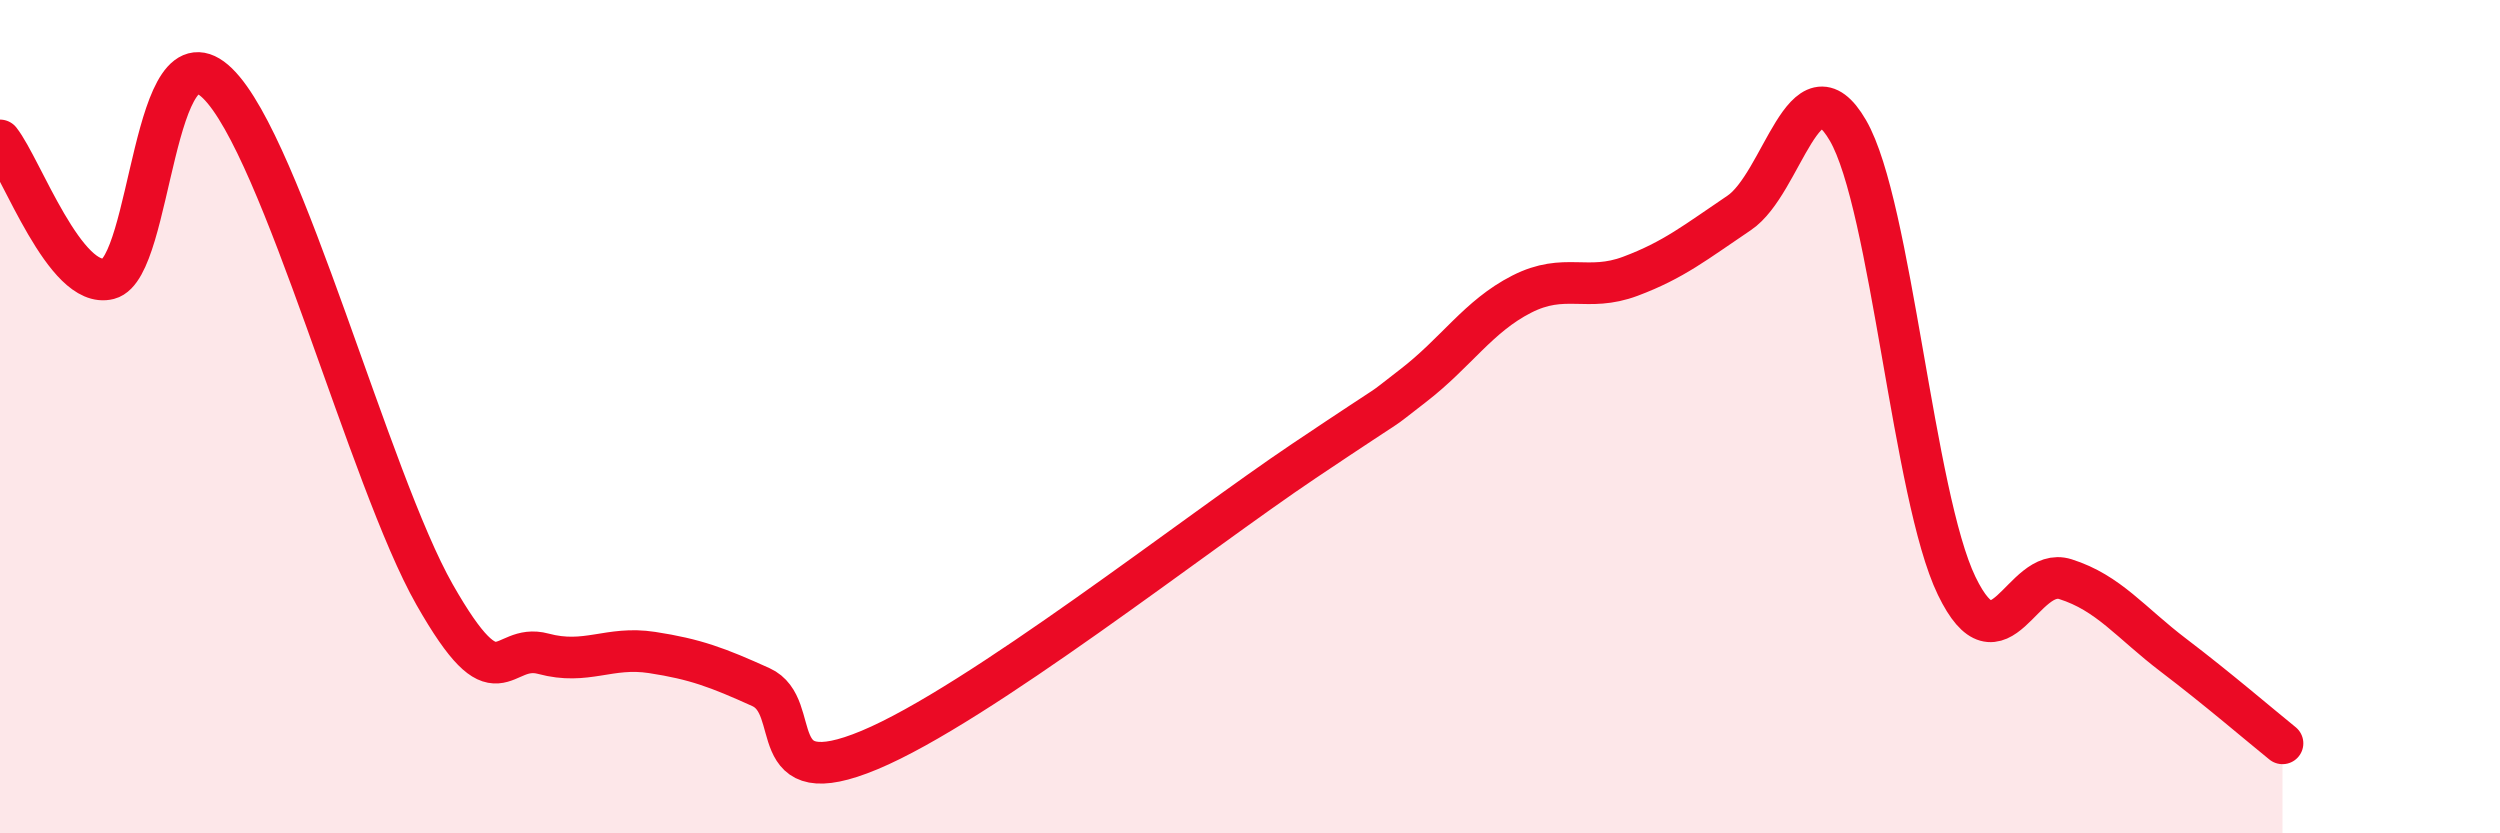 
    <svg width="60" height="20" viewBox="0 0 60 20" xmlns="http://www.w3.org/2000/svg">
      <path
        d="M 0,3.37 C 0.52,4.03 1.57,6.96 2.61,6.69 C 3.65,6.42 3.66,0.48 5.22,2 C 6.78,3.52 8.87,11.53 10.43,14.27 C 11.99,17.01 12,15.41 13.04,15.69 C 14.08,15.97 14.61,15.5 15.65,15.66 C 16.69,15.82 17.22,16.02 18.26,16.49 C 19.3,16.96 18.26,19.09 20.87,18 C 23.48,16.91 28.69,12.81 31.3,11.06 C 33.91,9.31 32.87,10.06 33.91,9.26 C 34.95,8.46 35.48,7.59 36.52,7.06 C 37.56,6.53 38.09,7.02 39.13,6.63 C 40.17,6.24 40.7,5.81 41.74,5.11 C 42.78,4.41 43.31,1.34 44.35,3.13 C 45.39,4.92 45.92,11.91 46.96,14.06 C 48,16.21 48.53,13.57 49.57,13.9 C 50.61,14.23 51.13,14.94 52.17,15.73 C 53.21,16.52 54.26,17.42 54.78,17.84L54.78 20L0 20Z"
        fill="#EB0A25"
        opacity="0.1"
        stroke-linecap="round"
        stroke-linejoin="round"
      />
      <path
        d="M 0,3.37 C 0.52,4.03 1.57,6.96 2.61,6.69 C 3.65,6.42 3.66,0.48 5.22,2 C 6.78,3.52 8.87,11.53 10.43,14.27 C 11.99,17.01 12,15.41 13.04,15.69 C 14.08,15.97 14.61,15.5 15.65,15.66 C 16.69,15.82 17.22,16.02 18.26,16.49 C 19.3,16.96 18.26,19.09 20.87,18 C 23.48,16.91 28.69,12.81 31.3,11.06 C 33.91,9.31 32.87,10.06 33.91,9.26 C 34.95,8.46 35.48,7.59 36.52,7.06 C 37.56,6.53 38.09,7.02 39.13,6.63 C 40.17,6.24 40.7,5.81 41.74,5.11 C 42.78,4.41 43.31,1.34 44.35,3.13 C 45.39,4.92 45.92,11.91 46.96,14.06 C 48,16.21 48.53,13.57 49.57,13.9 C 50.61,14.23 51.13,14.94 52.17,15.73 C 53.21,16.52 54.26,17.42 54.78,17.84"
        stroke="#EB0A25"
        stroke-width="1"
        fill="none"
        stroke-linecap="round"
        stroke-linejoin="round"
      />
    </svg>
  